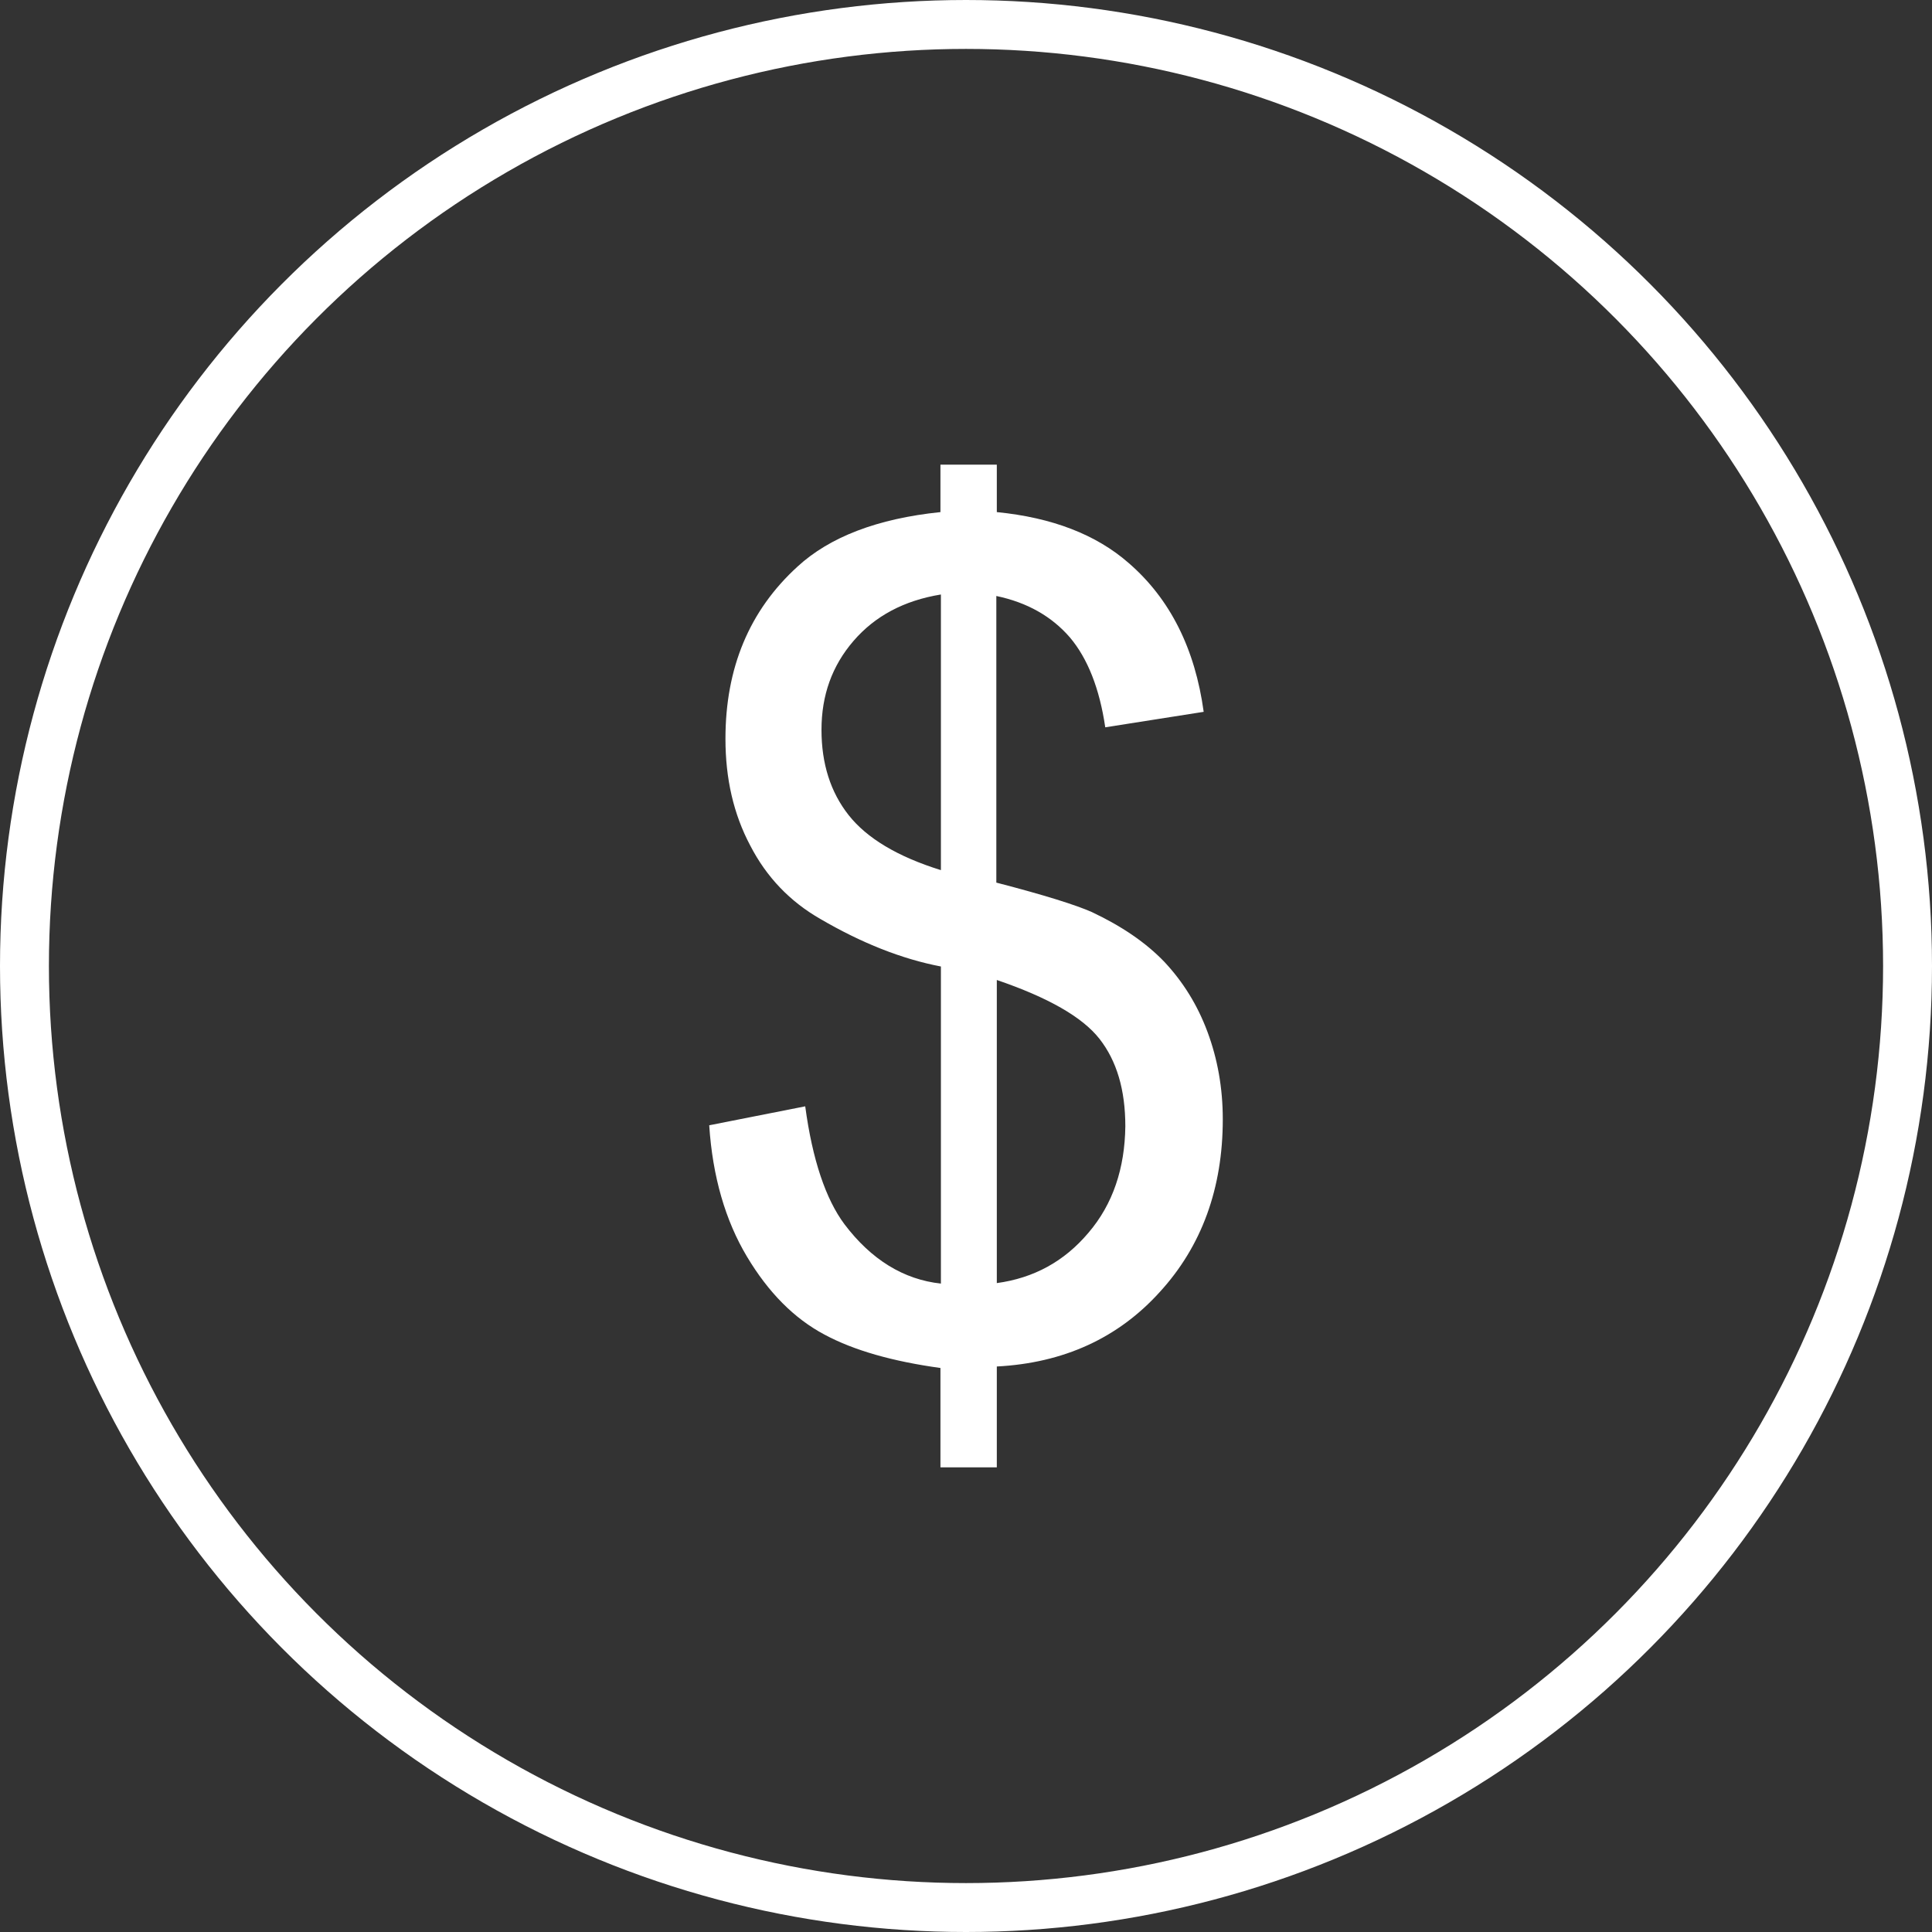 <?xml version="1.0" encoding="UTF-8"?> <svg xmlns="http://www.w3.org/2000/svg" width="79" height="79" viewBox="0 0 79 79" fill="none"><rect x="0" y="0" width="79" height="79" fill="#333333" stroke="none"/> <path d="M47.421 52.833C49.141 50.955 50 48.586 50 45.768C50 44.482 49.785 43.298 49.375 42.195C48.965 41.093 48.379 40.153 47.617 39.337C46.855 38.54 45.859 37.867 44.647 37.295C44.003 37.009 42.714 36.601 40.74 36.09V24.37C42.01 24.636 43.007 25.207 43.749 26.065C44.472 26.922 44.96 28.147 45.194 29.74L49.219 29.107C48.867 26.534 47.851 24.492 46.152 23.022C44.823 21.859 43.026 21.164 40.76 20.94V19H38.455V20.94C35.876 21.205 33.923 21.961 32.614 23.165C30.641 24.962 29.664 27.31 29.664 30.21C29.664 31.843 29.996 33.293 30.68 34.579C31.344 35.865 32.301 36.866 33.552 37.581C35.232 38.561 36.873 39.214 38.474 39.52V52.486C36.951 52.323 35.622 51.506 34.528 50.056C33.767 49.035 33.219 47.422 32.926 45.238L29 46.013C29.137 48.117 29.664 49.913 30.543 51.383C31.422 52.854 32.477 53.915 33.708 54.569C34.919 55.222 36.521 55.671 38.455 55.937V60H40.76V55.876C43.495 55.733 45.722 54.712 47.421 52.833ZM38.474 35.58C36.697 35.028 35.447 34.273 34.704 33.334C33.962 32.394 33.591 31.231 33.591 29.842C33.591 28.433 34.02 27.229 34.9 26.208C35.779 25.187 36.97 24.554 38.474 24.309V35.58ZM44.511 50.403C43.514 51.588 42.264 52.261 40.76 52.466V40.072C42.85 40.786 44.257 41.583 44.96 42.481C45.663 43.38 46.015 44.564 46.015 46.054C45.995 47.769 45.507 49.239 44.511 50.403Z" fill="white"></path> <circle cx="39.5" cy="39.5" r="38.5" stroke="white" stroke-width="2"></circle> </svg> 